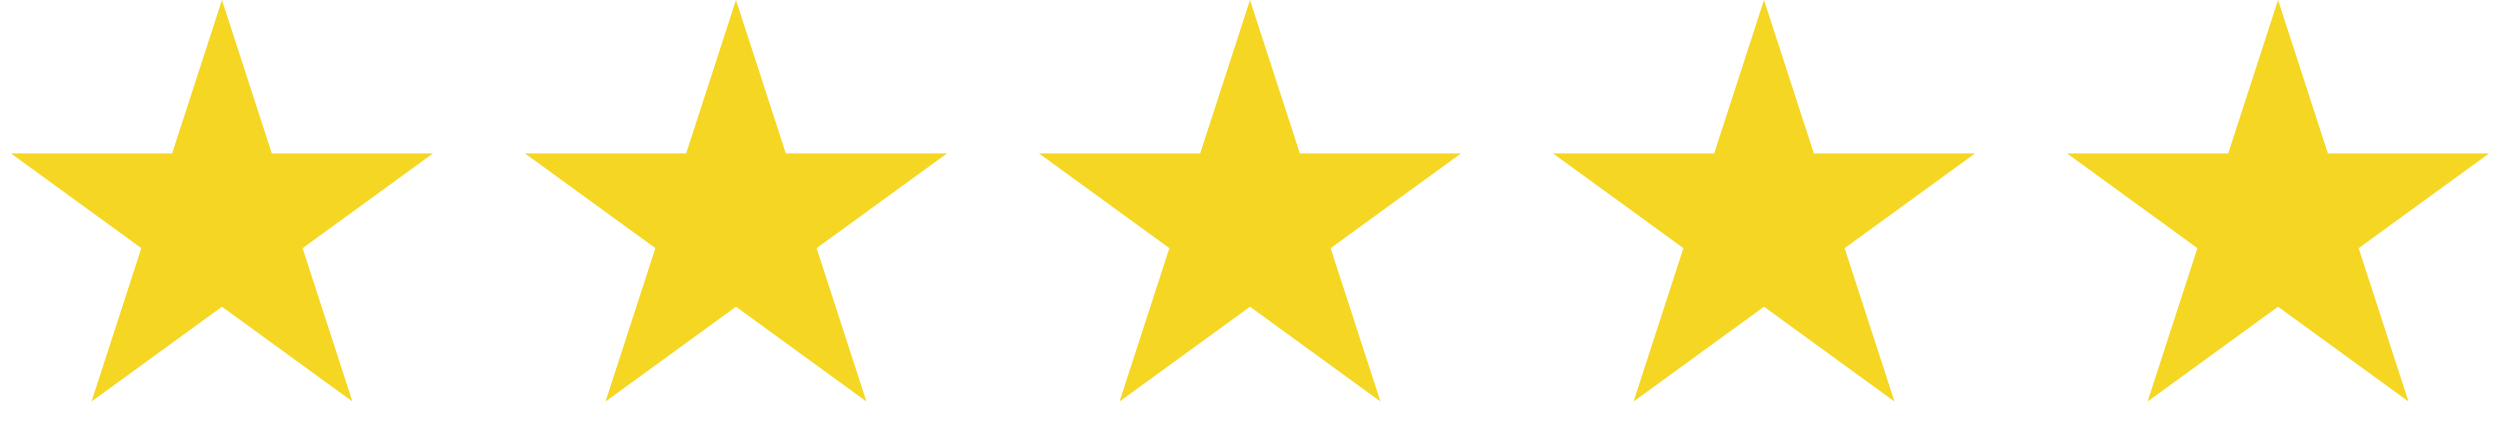 <svg width="214" height="38" viewBox="0 0 214 38" fill="none" xmlns="http://www.w3.org/2000/svg">
<path d="M19 0L23.266 13.129H37.07L25.902 21.243L30.168 34.371L19 26.257L7.832 34.371L12.098 21.243L0.93 13.129H14.734L19 0Z" fill="#F5D723"/>
<path d="M63 0L67.266 13.129H81.07L69.902 21.243L74.168 34.371L63 26.257L51.832 34.371L56.098 21.243L44.93 13.129H58.734L63 0Z" fill="#F5D723"/>
<path d="M107 0L111.266 13.129H125.07L113.902 21.243L118.168 34.371L107 26.257L95.832 34.371L100.098 21.243L88.93 13.129H102.734L107 0Z" fill="#F5D723"/>
<path d="M151 0L155.266 13.129H169.07L157.902 21.243L162.168 34.371L151 26.257L139.832 34.371L144.098 21.243L132.93 13.129H146.734L151 0Z" fill="#F5D723"/>
<path d="M195 0L199.266 13.129H213.07L201.902 21.243L206.168 34.371L195 26.257L183.832 34.371L188.098 21.243L176.93 13.129H190.734L195 0Z" fill="#F5D723"/>
</svg>
